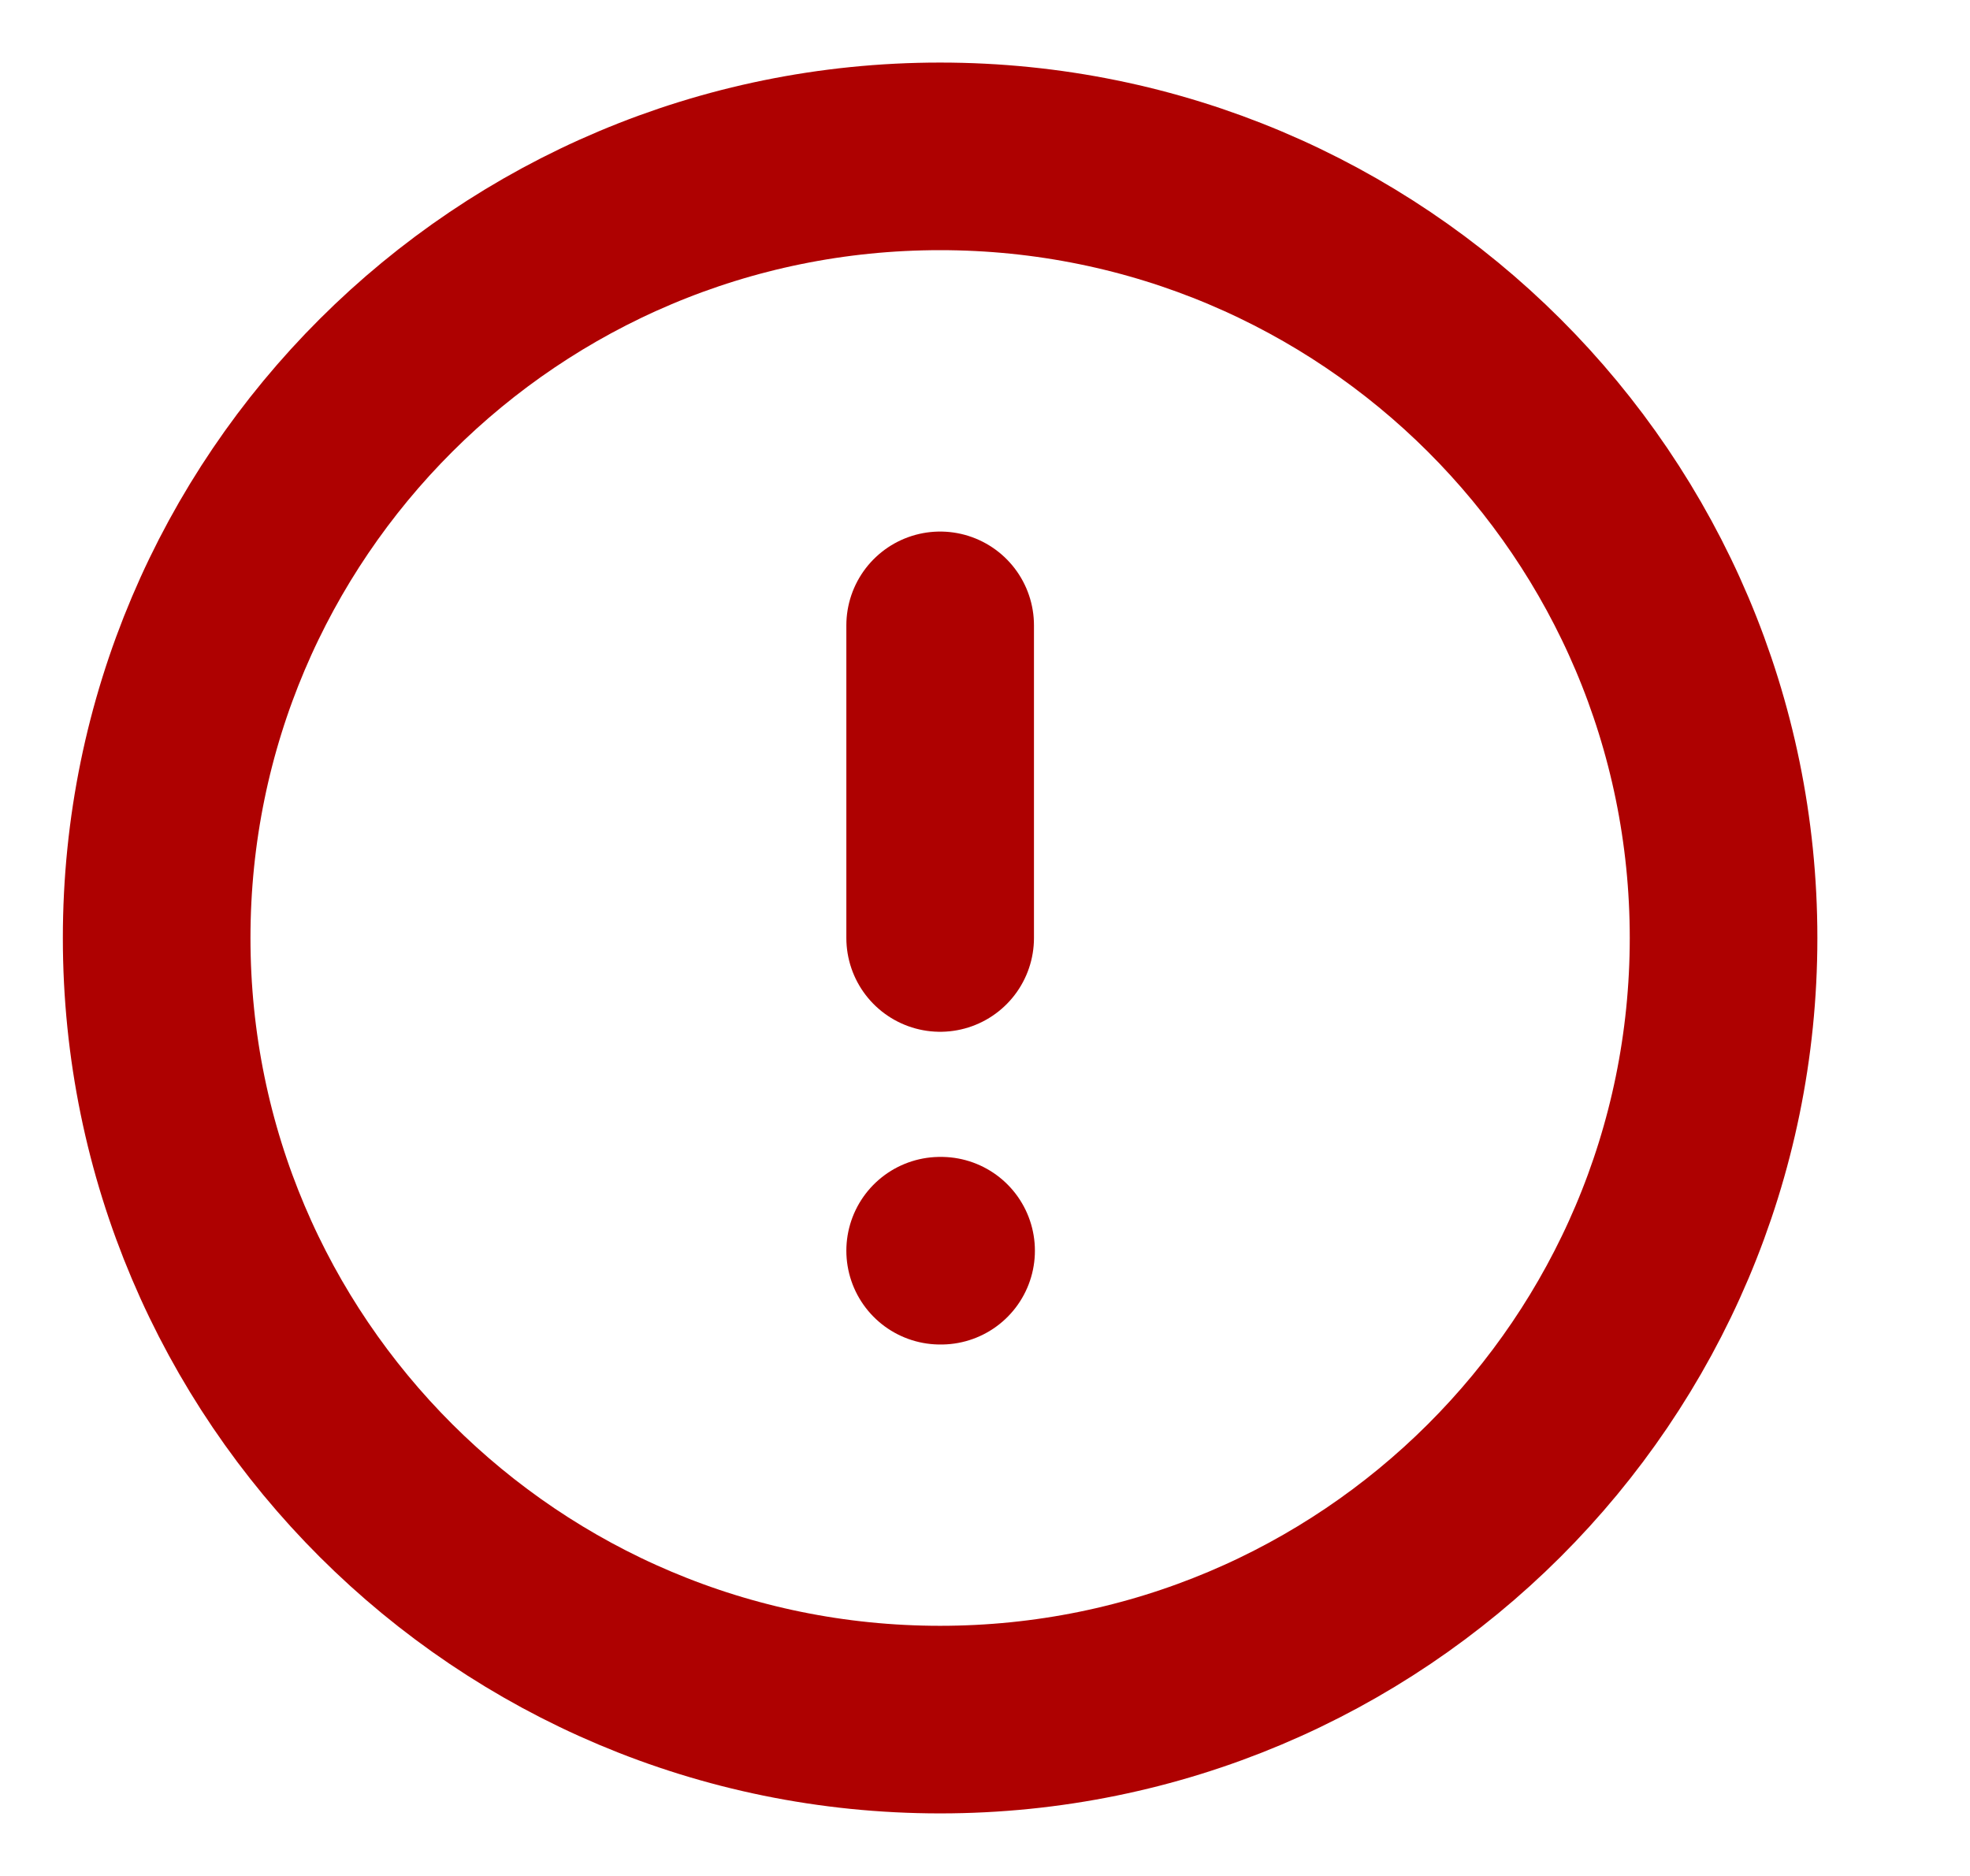 <svg width="21" height="20" viewBox="0 0 21 20" fill="none" xmlns="http://www.w3.org/2000/svg">
<path d="M10.021 18.333C14.634 18.333 18.373 14.602 18.373 10C18.373 5.397 14.634 1.667 10.021 1.667C5.409 1.667 1.67 5.397 1.67 10C1.67 14.602 5.409 18.333 10.021 18.333Z" stroke="#AE0101" stroke-width="2" stroke-linecap="round" stroke-linejoin="round"/>
<path d="M10.022 6.667V10" stroke="#AE0101" stroke-width="2" stroke-linecap="round" stroke-linejoin="round"/>
<path d="M10.022 13.334H10.032" stroke="#AE0101" stroke-width="2" stroke-linecap="round" stroke-linejoin="round"/>
</svg>
